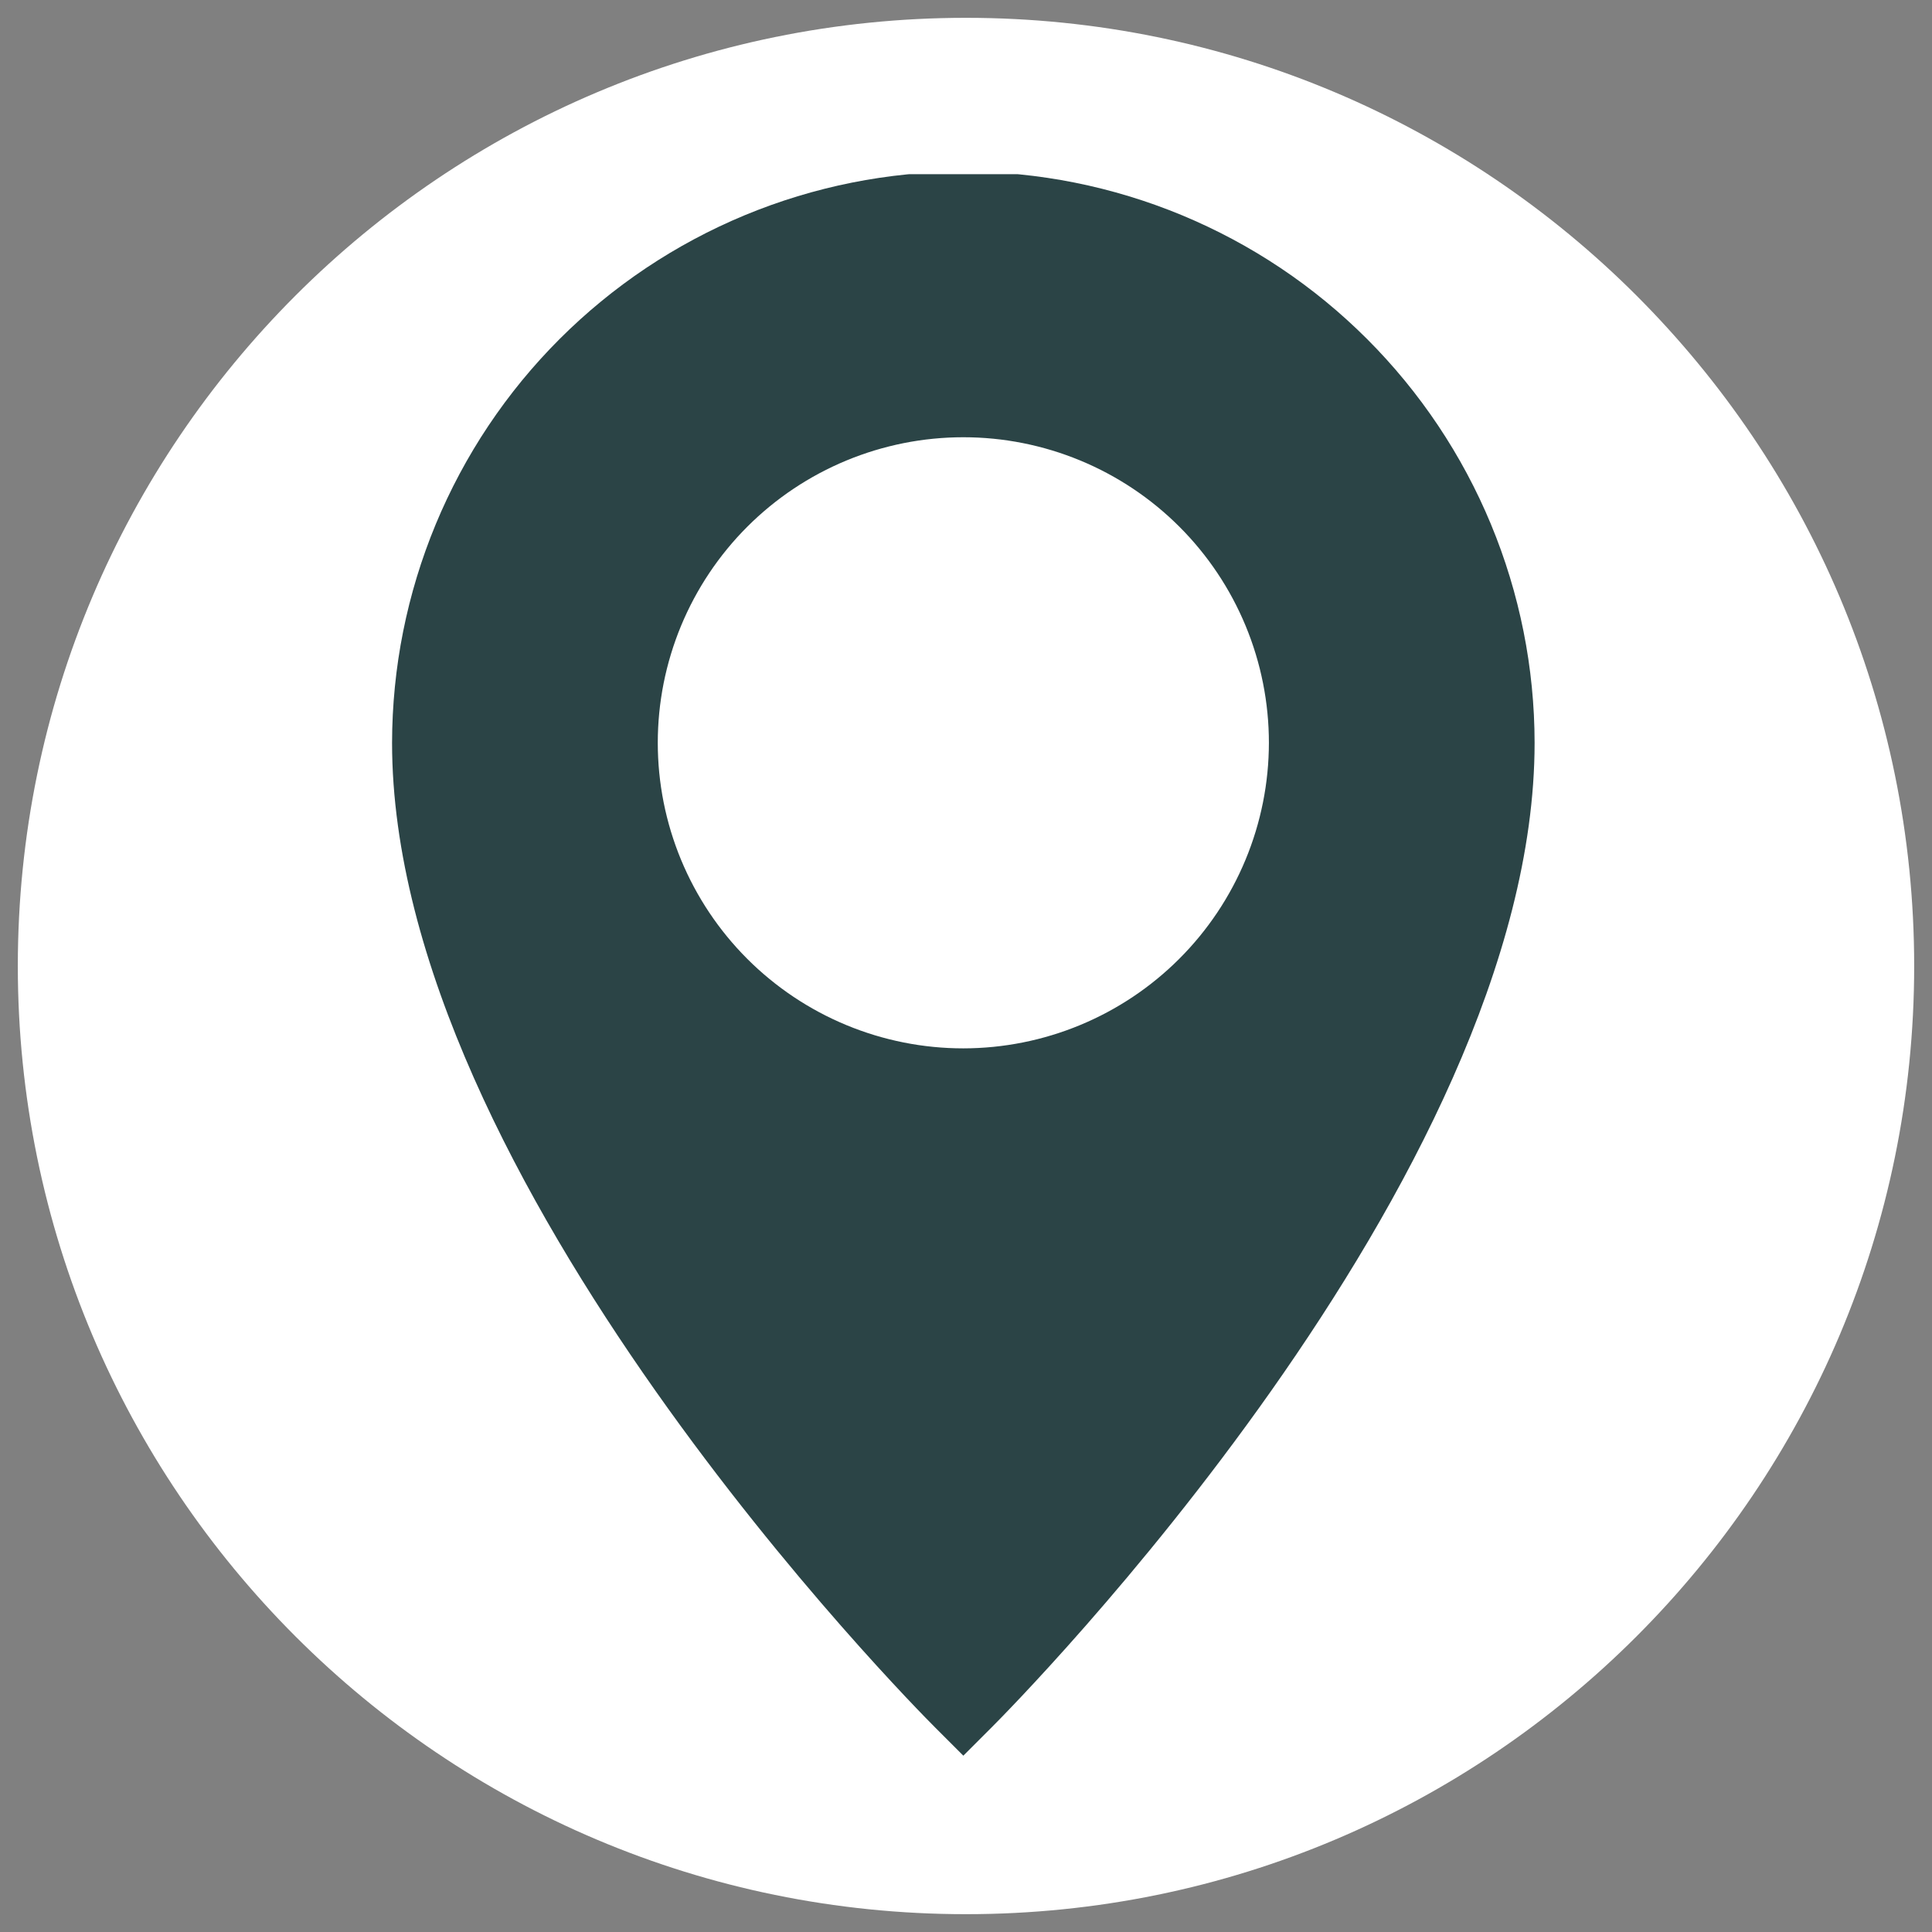 <?xml version="1.0" encoding="UTF-8" standalone="no"?><svg xmlns="http://www.w3.org/2000/svg" xmlns:xlink="http://www.w3.org/1999/xlink" fill="#000000" height="750" version="1" viewBox="0 0 750 750" width="750"><rect x="0" y="0" width="750" height="750" fill="#808080" stroke="none"/><defs><clipPath id="a"><path d="M 6.918 6.918 L 743.082 6.918 L 743.082 743.082 L 6.918 743.082 Z M 6.918 6.918"/></clipPath><clipPath id="b"><path d="M 375 6.918 C 171.715 6.918 6.918 171.715 6.918 375 C 6.918 578.285 171.715 743.082 375 743.082 C 578.285 743.082 743.082 578.285 743.082 375 C 743.082 171.715 578.285 6.918 375 6.918 Z M 375 6.918"/></clipPath><clipPath id="c"><path d="M 152 67.621 L 596 67.621 L 596 682 L 152 682 Z M 152 67.621"/></clipPath></defs><g clip-path="url(#a)"><g clip-path="url(#b)"><path d="M 6.918 6.918 L 743.082 6.918 L 743.082 743.082 L 6.918 743.082 Z M 6.918 6.918" fill="#ffffff"/></g></g><g clip-path="url(#c)"><path d="M 373.965 66.59 C 370.336 66.594 366.711 66.688 363.09 66.867 C 359.465 67.051 355.848 67.32 352.238 67.68 C 348.625 68.039 345.027 68.488 341.438 69.023 C 337.852 69.559 334.277 70.18 330.719 70.891 C 327.16 71.602 323.621 72.398 320.105 73.285 C 316.586 74.168 313.09 75.141 309.617 76.195 C 306.148 77.25 302.703 78.391 299.289 79.613 C 295.875 80.84 292.488 82.148 289.137 83.535 C 285.789 84.926 282.473 86.398 279.191 87.953 C 275.914 89.504 272.676 91.137 269.477 92.848 C 266.277 94.559 263.121 96.348 260.008 98.215 C 256.898 100.082 253.836 102.023 250.816 104.039 C 247.801 106.055 244.836 108.145 241.922 110.309 C 239.008 112.469 236.152 114.703 233.348 117.004 C 230.543 119.305 227.797 121.676 225.105 124.113 C 222.418 126.551 219.793 129.051 217.227 131.617 C 214.66 134.18 212.16 136.809 209.723 139.496 C 207.285 142.184 204.918 144.93 202.613 147.734 C 200.312 150.539 198.082 153.398 195.918 156.312 C 193.758 159.227 191.668 162.191 189.652 165.207 C 187.633 168.223 185.691 171.289 183.828 174.398 C 181.961 177.512 180.172 180.664 178.461 183.863 C 176.746 187.062 175.117 190.305 173.562 193.582 C 172.008 196.859 170.539 200.176 169.148 203.527 C 167.758 206.879 166.449 210.262 165.227 213.676 C 164 217.094 162.859 220.535 161.805 224.008 C 160.75 227.48 159.781 230.973 158.895 234.492 C 158.012 238.012 157.215 241.551 156.504 245.109 C 155.793 248.664 155.168 252.238 154.633 255.828 C 154.098 259.418 153.648 263.016 153.293 266.625 C 152.934 270.238 152.66 273.855 152.48 277.477 C 152.297 281.102 152.203 284.727 152.199 288.355 C 152.199 457.84 354.414 662.02 363.031 670.617 L 373.965 681.551 L 384.898 670.617 C 393.512 662.016 595.73 457.836 595.73 288.355 C 595.727 284.727 595.633 281.102 595.453 277.477 C 595.27 273.852 595 270.238 594.641 266.625 C 594.281 263.016 593.836 259.418 593.301 255.828 C 592.762 252.238 592.141 248.664 591.43 245.109 C 590.719 241.551 589.922 238.012 589.035 234.492 C 588.152 230.973 587.184 227.48 586.125 224.008 C 585.07 220.535 583.93 217.094 582.707 213.676 C 581.48 210.262 580.176 206.879 578.785 203.527 C 577.395 200.176 575.922 196.859 574.371 193.582 C 572.816 190.305 571.184 187.062 569.473 183.863 C 567.762 180.664 565.973 177.512 564.105 174.398 C 562.238 171.289 560.297 168.223 558.281 165.207 C 556.266 162.191 554.176 159.227 552.012 156.312 C 549.852 153.398 547.621 150.539 545.316 147.734 C 543.016 144.93 540.645 142.184 538.207 139.496 C 535.773 136.809 533.27 134.18 530.707 131.617 C 528.141 129.051 525.512 126.551 522.824 124.113 C 520.137 121.676 517.391 119.305 514.586 117.004 C 511.781 114.703 508.922 112.469 506.008 110.309 C 503.094 108.145 500.129 106.055 497.113 104.039 C 494.098 102.023 491.035 100.082 487.922 98.215 C 484.812 96.348 481.656 94.559 478.457 92.848 C 475.258 91.137 472.02 89.504 468.738 87.953 C 465.461 86.398 462.145 84.926 458.793 83.535 C 455.441 82.148 452.059 80.84 448.645 79.613 C 445.227 78.391 441.785 77.25 438.312 76.195 C 434.844 75.141 431.348 74.168 427.828 73.285 C 424.309 72.398 420.77 71.602 417.215 70.891 C 413.656 70.18 410.082 69.559 406.492 69.023 C 402.906 68.488 399.305 68.039 395.695 67.68 C 392.086 67.32 388.469 67.051 384.844 66.867 C 381.219 66.688 377.594 66.594 373.965 66.59 Z M 373.965 406.973 C 372.023 406.973 370.086 406.926 368.145 406.832 C 366.207 406.734 364.27 406.594 362.34 406.402 C 360.406 406.211 358.48 405.977 356.562 405.691 C 354.641 405.406 352.73 405.074 350.824 404.695 C 348.922 404.316 347.027 403.891 345.145 403.418 C 343.262 402.945 341.391 402.43 339.531 401.867 C 337.676 401.301 335.832 400.695 334.004 400.039 C 332.176 399.387 330.367 398.688 328.574 397.945 C 326.777 397.203 325.004 396.414 323.25 395.586 C 321.496 394.754 319.762 393.883 318.051 392.969 C 316.336 392.051 314.648 391.094 312.984 390.098 C 311.32 389.102 309.68 388.062 308.066 386.984 C 306.449 385.906 304.863 384.785 303.305 383.629 C 301.746 382.473 300.215 381.281 298.715 380.047 C 297.215 378.816 295.746 377.551 294.305 376.246 C 292.867 374.941 291.461 373.605 290.09 372.23 C 288.719 370.859 287.379 369.453 286.074 368.016 C 284.773 366.574 283.504 365.105 282.273 363.605 C 281.039 362.105 279.848 360.574 278.691 359.016 C 277.535 357.457 276.418 355.871 275.34 354.258 C 274.258 352.641 273.223 351.004 272.223 349.336 C 271.227 347.672 270.27 345.984 269.355 344.273 C 268.438 342.559 267.566 340.824 266.734 339.07 C 265.906 337.316 265.121 335.543 264.375 333.75 C 263.633 331.953 262.934 330.145 262.281 328.316 C 261.629 326.488 261.02 324.645 260.453 322.789 C 259.891 320.93 259.375 319.059 258.902 317.176 C 258.43 315.293 258.004 313.402 257.625 311.496 C 257.246 309.594 256.918 307.68 256.633 305.762 C 256.348 303.84 256.109 301.914 255.918 299.98 C 255.727 298.051 255.586 296.113 255.492 294.176 C 255.395 292.238 255.348 290.297 255.348 288.355 C 255.348 286.414 255.395 284.473 255.492 282.535 C 255.586 280.598 255.727 278.66 255.918 276.73 C 256.109 274.797 256.348 272.871 256.633 270.949 C 256.918 269.031 257.246 267.117 257.625 265.215 C 258.004 263.309 258.43 261.418 258.902 259.531 C 259.375 257.648 259.891 255.781 260.457 253.922 C 261.02 252.062 261.629 250.223 262.281 248.395 C 262.934 246.566 263.633 244.754 264.375 242.961 C 265.121 241.168 265.906 239.395 266.734 237.641 C 267.566 235.883 268.438 234.152 269.355 232.438 C 270.27 230.727 271.227 229.039 272.223 227.371 C 273.223 225.707 274.258 224.066 275.34 222.453 C 276.418 220.84 277.535 219.254 278.691 217.695 C 279.848 216.137 281.039 214.605 282.273 213.105 C 283.504 211.605 284.773 210.133 286.074 208.695 C 287.379 207.258 288.719 205.852 290.09 204.48 C 291.461 203.105 292.867 201.77 294.305 200.465 C 295.746 199.16 297.215 197.895 298.715 196.66 C 300.215 195.43 301.746 194.234 303.305 193.078 C 304.863 191.922 306.449 190.805 308.066 189.727 C 309.68 188.648 311.32 187.609 312.984 186.613 C 314.648 185.613 316.336 184.656 318.051 183.742 C 319.762 182.828 321.496 181.957 323.25 181.125 C 325.004 180.297 326.777 179.508 328.574 178.766 C 330.367 178.023 332.176 177.324 334.004 176.672 C 335.832 176.016 337.676 175.406 339.531 174.844 C 341.391 174.281 343.262 173.762 345.145 173.293 C 347.027 172.82 348.922 172.395 350.824 172.016 C 352.73 171.637 354.641 171.305 356.562 171.02 C 358.48 170.734 360.406 170.496 362.34 170.309 C 364.27 170.117 366.207 169.977 368.145 169.879 C 370.086 169.785 372.023 169.738 373.965 169.738 C 375.906 169.738 377.848 169.785 379.785 169.879 C 381.727 169.977 383.66 170.117 385.594 170.309 C 387.523 170.496 389.449 170.734 391.371 171.02 C 393.293 171.305 395.203 171.637 397.105 172.016 C 399.012 172.395 400.906 172.82 402.789 173.293 C 404.672 173.762 406.543 174.281 408.398 174.844 C 410.258 175.406 412.102 176.016 413.926 176.672 C 415.754 177.324 417.566 178.023 419.359 178.766 C 421.152 179.508 422.926 180.297 424.684 181.125 C 426.438 181.957 428.172 182.828 429.883 183.742 C 431.594 184.656 433.281 185.613 434.949 186.613 C 436.613 187.609 438.254 188.648 439.867 189.727 C 441.48 190.805 443.066 191.922 444.629 193.078 C 446.188 194.234 447.715 195.43 449.219 196.66 C 450.719 197.895 452.188 199.16 453.625 200.465 C 455.062 201.77 456.469 203.105 457.844 204.48 C 459.215 205.852 460.555 207.258 461.855 208.695 C 463.16 210.133 464.43 211.605 465.66 213.105 C 466.891 214.605 468.086 216.137 469.242 217.695 C 470.398 219.254 471.516 220.84 472.594 222.453 C 473.672 224.066 474.711 225.707 475.707 227.371 C 476.707 229.039 477.664 230.727 478.578 232.438 C 479.492 234.152 480.367 235.883 481.195 237.641 C 482.027 239.395 482.812 241.168 483.555 242.961 C 484.297 244.754 484.996 246.566 485.652 248.395 C 486.305 250.223 486.914 252.062 487.477 253.922 C 488.039 255.781 488.559 257.648 489.031 259.531 C 489.5 261.418 489.926 263.309 490.305 265.215 C 490.684 267.117 491.016 269.031 491.301 270.949 C 491.586 272.871 491.824 274.797 492.012 276.73 C 492.203 278.66 492.348 280.598 492.441 282.535 C 492.535 284.473 492.586 286.414 492.586 288.355 C 492.582 290.297 492.531 292.234 492.434 294.172 C 492.34 296.113 492.195 298.047 492 299.977 C 491.809 301.91 491.57 303.836 491.285 305.754 C 490.996 307.672 490.664 309.586 490.285 311.488 C 489.902 313.391 489.477 315.281 489.004 317.164 C 488.531 319.047 488.012 320.918 487.449 322.773 C 486.883 324.629 486.273 326.473 485.617 328.301 C 484.965 330.125 484.266 331.934 483.52 333.727 C 482.777 335.52 481.988 337.293 481.16 339.047 C 480.328 340.801 479.453 342.535 478.539 344.246 C 477.625 345.957 476.668 347.645 475.668 349.309 C 474.672 350.973 473.633 352.613 472.555 354.227 C 471.477 355.84 470.355 357.426 469.199 358.984 C 468.043 360.543 466.852 362.07 465.621 363.57 C 464.387 365.07 463.121 366.539 461.816 367.977 C 460.512 369.414 459.176 370.82 457.805 372.191 C 456.43 373.566 455.027 374.902 453.59 376.207 C 452.152 377.508 450.68 378.777 449.18 380.008 C 447.68 381.238 446.152 382.434 444.594 383.59 C 443.035 384.746 441.449 385.863 439.836 386.941 C 438.223 388.02 436.582 389.059 434.918 390.059 C 433.254 391.055 431.566 392.012 429.855 392.93 C 428.145 393.844 426.414 394.719 424.66 395.547 C 422.906 396.379 421.133 397.164 419.34 397.91 C 417.547 398.652 415.738 399.352 413.91 400.008 C 412.082 400.664 410.242 401.273 408.383 401.836 C 406.527 402.402 404.66 402.922 402.777 403.395 C 400.895 403.867 399 404.293 397.098 404.672 C 395.195 405.055 393.285 405.387 391.363 405.672 C 389.445 405.961 387.52 406.199 385.59 406.391 C 383.656 406.582 381.723 406.727 379.785 406.824 C 377.848 406.922 375.906 406.973 373.965 406.973 Z M 373.965 406.973" fill="#2b4446"/></g></svg>